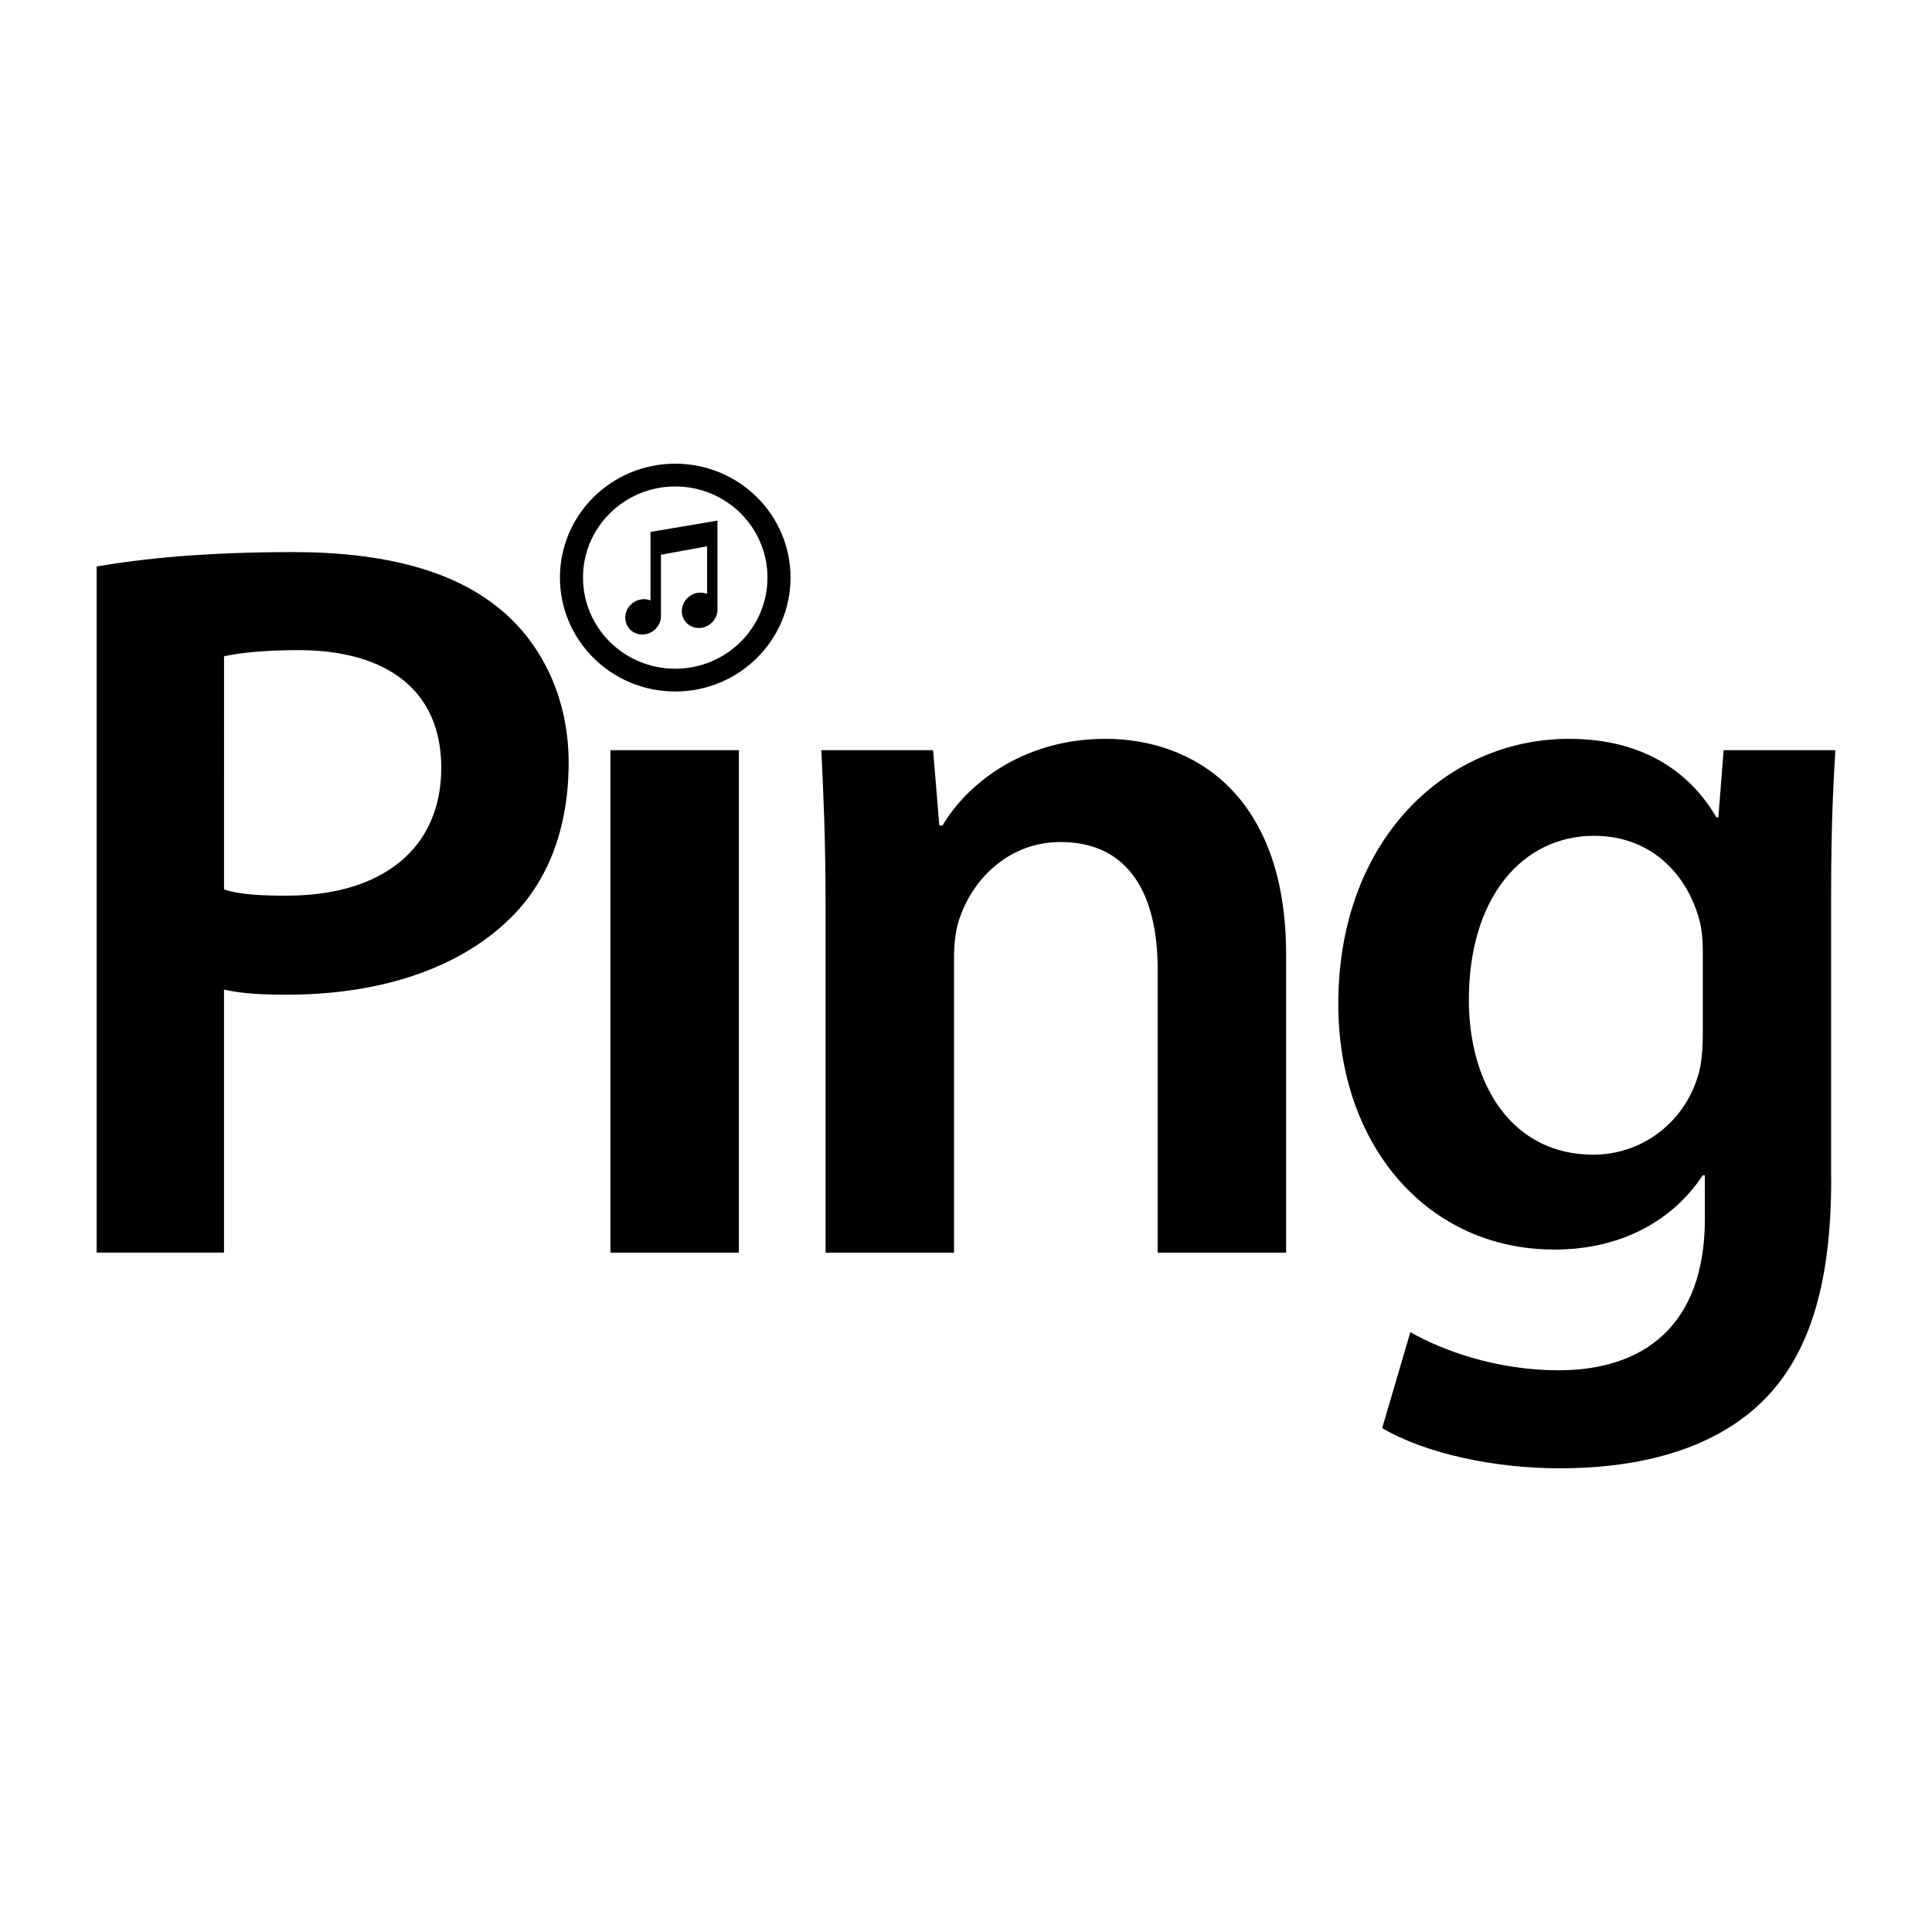 <?xml version="1.0" ?><!DOCTYPE svg  PUBLIC '-//W3C//DTD SVG 1.1//EN'  'http://www.w3.org/Graphics/SVG/1.1/DTD/svg11.dtd'><svg enable-background="new 0 0 100 100" height="100px" id="Layer_1" version="1.1" viewBox="0 0 100 100" width="100px" xml:space="preserve" xmlns="http://www.w3.org/2000/svg" xmlns:xlink="http://www.w3.org/1999/xlink"><g><defs><rect height="100" id="SVGID_1_" width="100"/></defs><path d="M5,29.325c2.434-0.428,5.732-0.749,10.162-0.749c4.865,0,8.379,1.016,10.703,2.938   c2.162,1.764,3.568,4.594,3.568,7.957c0,3.418-1.082,6.195-3.082,8.118c-2.701,2.616-6.811,3.897-11.514,3.897   c-1.242,0-2.324-0.052-3.242-0.266v13.616H5V29.325z M11.596,46.039c0.865,0.269,1.891,0.32,3.242,0.32   c4.973,0,8.002-2.456,8.002-6.621c0-4.005-2.813-6.088-7.406-6.088c-1.838,0-3.135,0.16-3.838,0.32V46.039z M31.596,38.83h6.648   v26.008h-6.648V38.83z M42.73,46.574c0-2.991-0.109-5.5-0.217-7.744h5.783l0.324,3.898h0.164c1.188-2.028,4.053-4.486,8.432-4.486   c4.595,0,9.353,2.938,9.353,11.162v15.434H59.92V50.152c0-3.738-1.406-6.569-5.027-6.569c-2.647,0-4.485,1.87-5.188,3.846   c-0.217,0.534-0.324,1.335-0.324,2.083v15.326h-6.65V46.574z M94.782,61.047c0,5.447-1.136,9.347-3.892,11.801   C88.189,75.252,84.354,76,80.729,76c-3.35,0-6.918-0.748-9.188-2.082L73,68.951c1.676,0.961,4.484,1.975,7.676,1.975   c4.324,0,7.568-2.244,7.568-7.85v-2.244h-0.109c-1.514,2.297-4.165,3.846-7.676,3.846c-6.541,0-11.189-5.34-11.189-12.711   c0-8.543,5.621-13.725,11.945-13.725c4.053,0,6.379,1.924,7.623,4.06h0.105l0.272-3.472h5.783c-0.106,1.762-0.22,3.898-0.22,7.478   v14.739H94.782z M88.137,49.244c0-0.641-0.054-1.229-0.216-1.762c-0.705-2.404-2.596-4.22-5.407-4.22   c-3.73,0-6.486,3.205-6.486,8.491c0,4.433,2.27,8.013,6.434,8.013c2.484,0,4.648-1.604,5.404-4.007   c0.219-0.641,0.271-1.549,0.271-2.297V49.244z M34.951,24c-3.297,0-5.969,2.641-5.969,5.896s2.672,5.896,5.969,5.896   c3.295,0,5.967-2.641,5.967-5.896S38.246,24,34.951,24 M34.951,34.613c-2.637,0-4.775-2.112-4.775-4.717s2.139-4.717,4.775-4.717   c2.635,0,4.773,2.111,4.773,4.717C39.725,32.501,37.586,34.613,34.951,34.613 M37.137,31.477c0.037,0.5-0.344,0.957-0.852,1.021   c-0.51,0.061-0.953-0.295-0.992-0.797c-0.039-0.5,0.344-0.958,0.852-1.02c0.162-0.02,0.316,0.002,0.453,0.058v-2.463l-2.387,0.438   v3.076h-0.004c0.002,0.01,0.004,0.018,0.004,0.025c0.037,0.502-0.344,0.958-0.854,1.021c-0.508,0.062-0.951-0.294-0.99-0.795   s0.342-0.958,0.852-1.021c0.16-0.02,0.314,0.004,0.451,0.06v-3.547v-0.001l3.465-0.584l0.002-0.002h0.002l-0.002,0.016v4.488   h-0.004C37.135,31.459,37.135,31.467,37.137,31.477"/></g></svg>